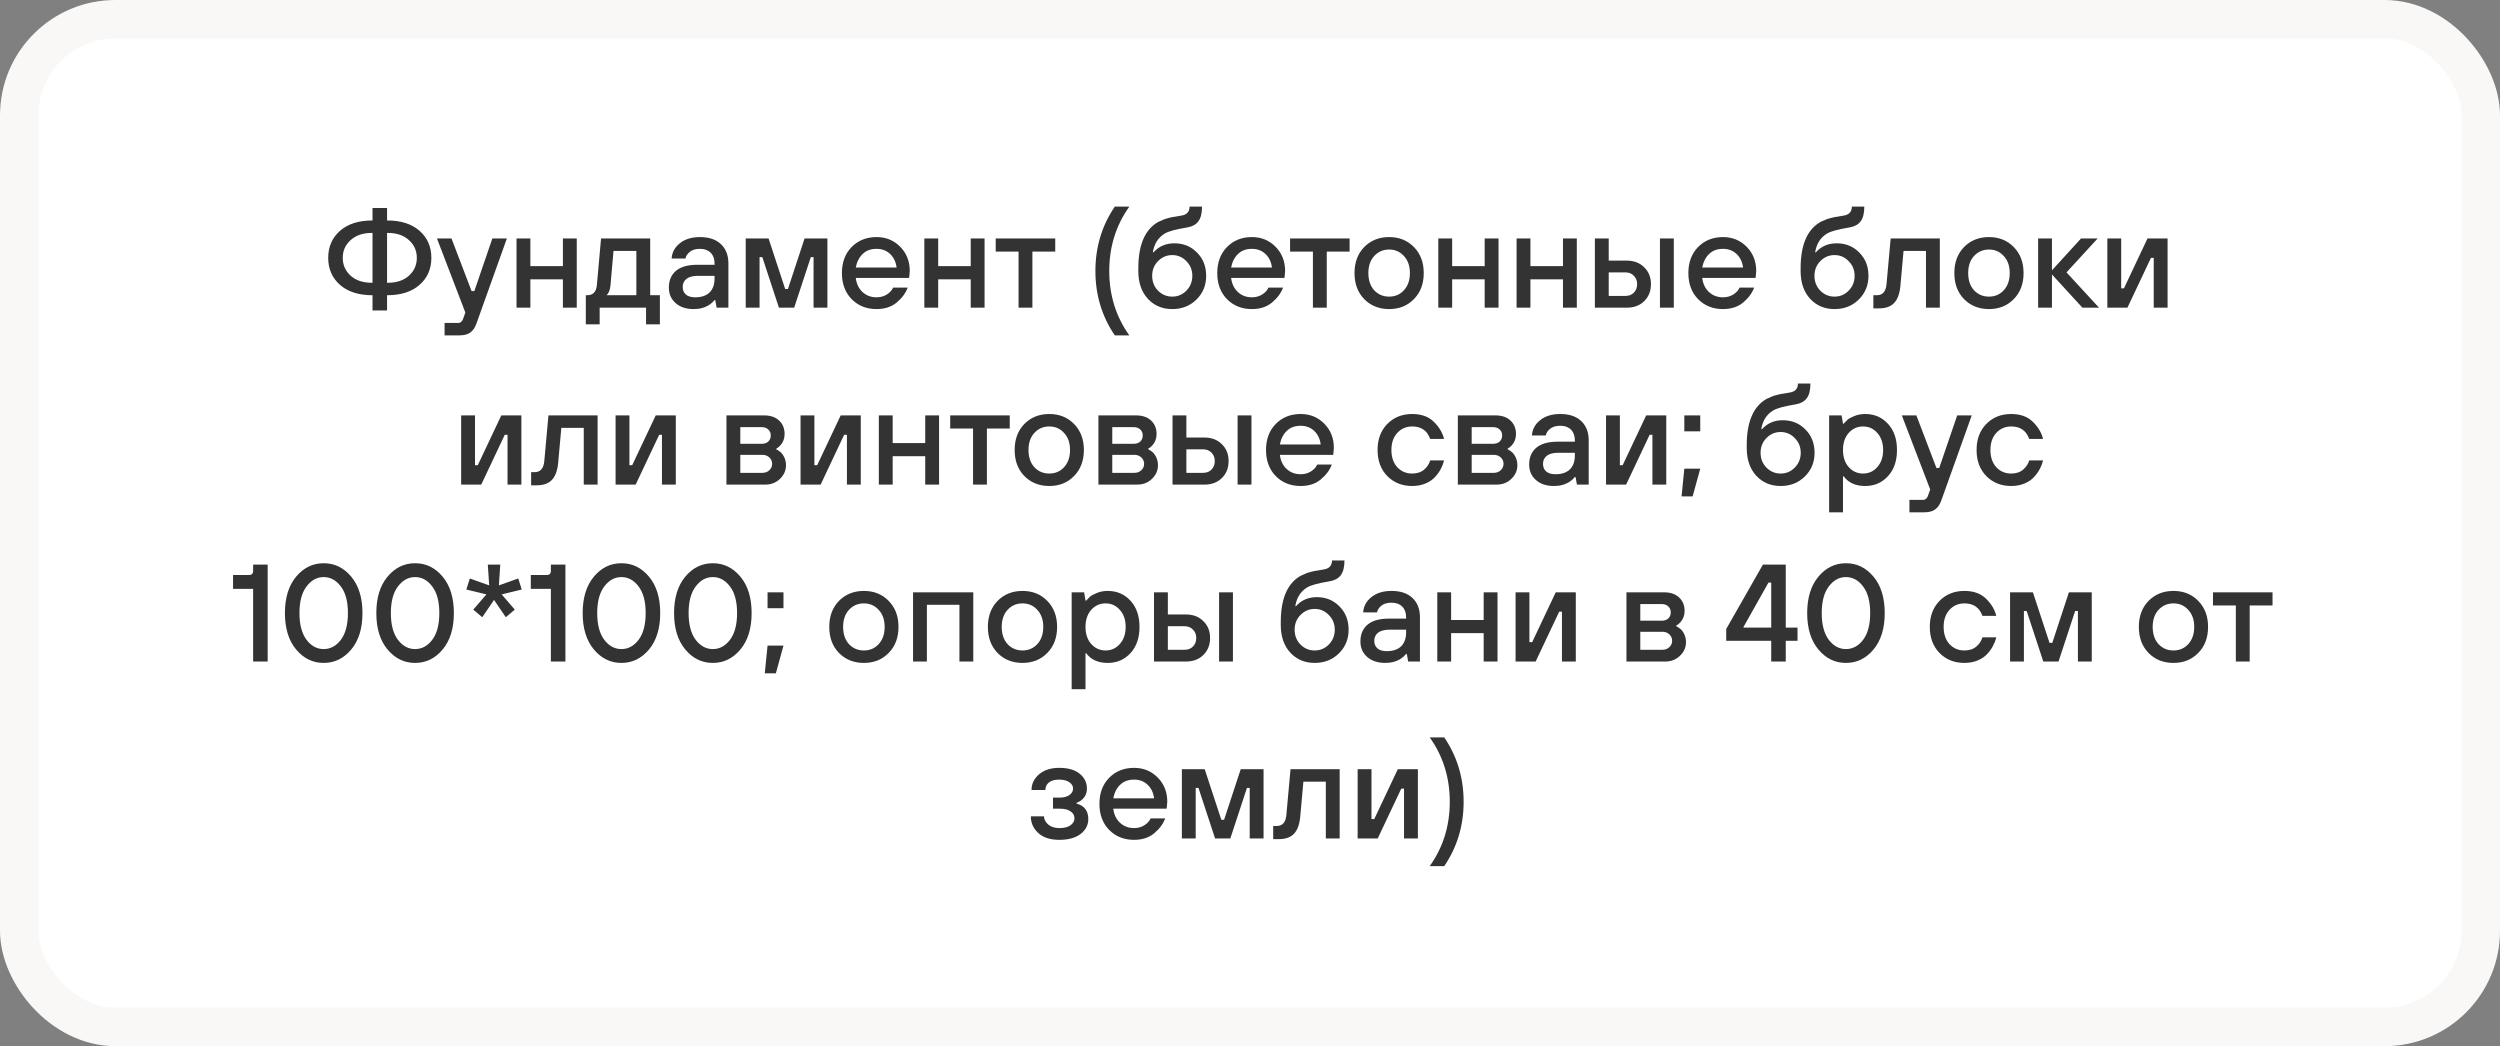 <?xml version="1.0" encoding="UTF-8"?> <svg xmlns="http://www.w3.org/2000/svg" width="325" height="136" viewBox="0 0 325 136" fill="none"><rect x="0" y="0" width="325" height="136" fill="#808080" stroke="none"/> <rect x="2.5" y="2.5" width="320" height="131" rx="12.5" fill="white"></rect> <path d="M50.317 30.28V36.76H50.407C51.559 36.76 52.477 36.454 53.161 35.842C53.845 35.218 54.187 34.444 54.187 33.52C54.187 32.596 53.845 31.828 53.161 31.216C52.477 30.592 51.559 30.28 50.407 30.28H50.317ZM48.427 40.36V38.38C46.627 38.38 45.217 37.93 44.197 37.03C43.177 36.13 42.667 34.96 42.667 33.52C42.667 32.08 43.177 30.91 44.197 30.01C45.217 29.11 46.627 28.66 48.427 28.66V27.04H50.317V28.66C52.117 28.66 53.527 29.11 54.547 30.01C55.567 30.91 56.077 32.08 56.077 33.52C56.077 34.96 55.567 36.13 54.547 37.03C53.527 37.93 52.117 38.38 50.317 38.38V40.36H48.427ZM48.427 36.76V30.28H48.337C47.185 30.28 46.267 30.592 45.583 31.216C44.899 31.828 44.557 32.596 44.557 33.52C44.557 34.444 44.899 35.218 45.583 35.842C46.267 36.454 47.185 36.76 48.337 36.76H48.427ZM57.795 43.6V41.98H59.595C59.751 41.98 59.883 41.92 59.991 41.8C60.099 41.692 60.171 41.572 60.207 41.44L60.495 40.63L56.805 31H58.695L61.305 37.84H61.665L64.005 31H65.895L61.935 42.07C61.743 42.598 61.479 42.982 61.143 43.222C60.819 43.474 60.333 43.6 59.685 43.6H57.795ZM67.148 40V31H68.948V34.6H73.178V31H74.978V40H73.178V36.31H68.948V40H67.148ZM76.156 42.16V38.38H76.336C77.104 38.38 77.524 37.93 77.596 37.03L78.136 31H84.526V38.38H85.786V42.16H83.986V40H77.956V42.16H76.156ZM78.856 38.38H82.726V32.62H79.756L79.36 37.12C79.312 37.552 79.216 37.876 79.072 38.092C79.012 38.2 78.94 38.296 78.856 38.38ZM93.161 40L92.981 39.01H92.891C92.711 39.238 92.495 39.436 92.243 39.604C91.667 39.988 90.983 40.18 90.191 40.18C89.207 40.18 88.421 39.922 87.833 39.406C87.245 38.89 86.951 38.218 86.951 37.39C86.951 36.466 87.257 35.74 87.869 35.212C88.493 34.684 89.417 34.42 90.641 34.42H92.891V34.24C92.891 33.652 92.723 33.19 92.387 32.854C92.051 32.518 91.589 32.35 91.001 32.35C90.425 32.35 89.981 32.482 89.669 32.746C89.357 32.998 89.171 33.286 89.111 33.61H87.311C87.359 32.818 87.713 32.158 88.373 31.63C89.033 31.09 89.909 30.82 91.001 30.82C92.165 30.82 93.071 31.126 93.719 31.738C94.367 32.35 94.691 33.184 94.691 34.24V40H93.161ZM92.891 36.22V35.86H90.731C90.071 35.86 89.573 35.992 89.237 36.256C88.913 36.52 88.751 36.868 88.751 37.3C88.751 37.72 88.889 38.05 89.165 38.29C89.441 38.53 89.843 38.65 90.371 38.65C91.187 38.65 91.811 38.44 92.243 38.02C92.675 37.588 92.891 36.988 92.891 36.22ZM96.943 40V31H99.913L102.073 37.57H102.433L104.593 31H107.563V40H105.763V33.43H105.403L103.243 40H101.263L99.103 33.43H98.743V40H96.943ZM111.249 34.78H116.559C116.463 34.048 116.181 33.46 115.713 33.016C115.245 32.572 114.657 32.35 113.949 32.35C113.205 32.35 112.605 32.572 112.149 33.016C111.693 33.448 111.393 34.036 111.249 34.78ZM116.109 37.39H117.999C117.735 38.11 117.255 38.758 116.559 39.334C115.875 39.898 115.005 40.18 113.949 40.18C112.641 40.18 111.561 39.748 110.709 38.884C109.869 38.02 109.449 36.892 109.449 35.5C109.449 34.108 109.869 32.98 110.709 32.116C111.561 31.252 112.641 30.82 113.949 30.82C115.173 30.82 116.199 31.24 117.027 32.08C117.855 32.92 118.269 33.97 118.269 35.23C118.269 35.338 118.251 35.554 118.215 35.878L118.179 36.13H111.249C111.345 36.898 111.639 37.51 112.131 37.966C112.623 38.422 113.229 38.65 113.949 38.65C114.453 38.65 114.897 38.53 115.281 38.29C115.677 38.038 115.953 37.738 116.109 37.39ZM120.164 40V31H121.964V34.6H126.194V31H127.994V40H126.194V36.31H121.964V40H120.164ZM132.412 40V32.71H129.442V31H137.182V32.71H134.212V40H132.412ZM146.813 43.6H144.923C143.243 41.128 142.403 38.338 142.403 35.23C142.403 32.122 143.243 29.332 144.923 26.86H146.813C145.073 29.296 144.203 32.086 144.203 35.23C144.203 38.374 145.073 41.164 146.813 43.6ZM147.982 35.23V34.87C147.982 31.822 148.852 29.812 150.592 28.84C150.712 28.78 150.838 28.726 150.97 28.678C151.102 28.618 151.21 28.57 151.294 28.534C151.39 28.486 151.516 28.444 151.672 28.408C151.828 28.36 151.936 28.33 151.996 28.318C152.068 28.294 152.194 28.264 152.374 28.228C152.566 28.192 152.686 28.174 152.734 28.174C152.782 28.162 152.92 28.138 153.148 28.102C153.376 28.066 153.514 28.042 153.562 28.03C154.282 27.922 154.642 27.532 154.642 26.86H156.262C156.262 27.724 156.1 28.366 155.776 28.786C155.464 29.194 154.996 29.452 154.372 29.56C154.324 29.572 154.258 29.584 154.174 29.596C152.818 29.824 151.918 30.07 151.474 30.334C151.45 30.346 151.426 30.358 151.402 30.37C150.55 30.898 150.04 31.708 149.872 32.8H149.962C150.658 32.02 151.558 31.63 152.662 31.63C153.85 31.63 154.834 32.032 155.614 32.836C156.406 33.628 156.802 34.636 156.802 35.86C156.802 37.084 156.382 38.11 155.542 38.938C154.702 39.766 153.652 40.18 152.392 40.18C151.108 40.18 150.052 39.736 149.224 38.848C148.396 37.948 147.982 36.742 147.982 35.23ZM150.538 37.786C151.054 38.302 151.672 38.56 152.392 38.56C153.112 38.56 153.724 38.302 154.228 37.786C154.744 37.258 155.002 36.616 155.002 35.86C155.002 35.104 154.744 34.468 154.228 33.952C153.724 33.424 153.112 33.16 152.392 33.16C151.672 33.16 151.054 33.424 150.538 33.952C150.034 34.468 149.782 35.104 149.782 35.86C149.782 36.616 150.034 37.258 150.538 37.786ZM160.045 34.78H165.355C165.259 34.048 164.977 33.46 164.509 33.016C164.041 32.572 163.453 32.35 162.745 32.35C162.001 32.35 161.401 32.572 160.945 33.016C160.489 33.448 160.189 34.036 160.045 34.78ZM164.905 37.39H166.795C166.531 38.11 166.051 38.758 165.355 39.334C164.671 39.898 163.801 40.18 162.745 40.18C161.437 40.18 160.357 39.748 159.505 38.884C158.665 38.02 158.245 36.892 158.245 35.5C158.245 34.108 158.665 32.98 159.505 32.116C160.357 31.252 161.437 30.82 162.745 30.82C163.969 30.82 164.995 31.24 165.823 32.08C166.651 32.92 167.065 33.97 167.065 35.23C167.065 35.338 167.047 35.554 167.011 35.878L166.975 36.13H160.045C160.141 36.898 160.435 37.51 160.927 37.966C161.419 38.422 162.025 38.65 162.745 38.65C163.249 38.65 163.693 38.53 164.077 38.29C164.473 38.038 164.749 37.738 164.905 37.39ZM170.679 40V32.71H167.709V31H175.449V32.71H172.479V40H170.679ZM178.643 37.732C179.159 38.284 179.807 38.56 180.587 38.56C181.367 38.56 182.009 38.284 182.513 37.732C183.029 37.168 183.287 36.424 183.287 35.5C183.287 34.576 183.029 33.838 182.513 33.286C182.009 32.722 181.367 32.44 180.587 32.44C179.807 32.44 179.159 32.722 178.643 33.286C178.139 33.838 177.887 34.576 177.887 35.5C177.887 36.424 178.139 37.168 178.643 37.732ZM183.809 38.884C182.969 39.748 181.895 40.18 180.587 40.18C179.279 40.18 178.199 39.748 177.347 38.884C176.507 38.02 176.087 36.892 176.087 35.5C176.087 34.108 176.507 32.98 177.347 32.116C178.199 31.252 179.279 30.82 180.587 30.82C181.895 30.82 182.969 31.252 183.809 32.116C184.661 32.98 185.087 34.108 185.087 35.5C185.087 36.892 184.661 38.02 183.809 38.884ZM186.979 40V31H188.779V34.6H193.009V31H194.809V40H193.009V36.31H188.779V40H186.979ZM197.156 40V31H198.956V34.6H203.186V31H204.986V40H203.186V36.31H198.956V40H197.156ZM215.794 40V31H217.594V40H215.794ZM207.334 40V31H209.134V33.88H211.474C212.41 33.88 213.166 34.168 213.742 34.744C214.33 35.308 214.624 36.04 214.624 36.94C214.624 37.84 214.33 38.578 213.742 39.154C213.166 39.718 212.41 40 211.474 40H207.334ZM209.134 38.47H211.294C211.75 38.47 212.116 38.332 212.392 38.056C212.68 37.768 212.824 37.396 212.824 36.94C212.824 36.484 212.68 36.118 212.392 35.842C212.116 35.554 211.75 35.41 211.294 35.41H209.134V38.47ZM221.288 34.78H226.598C226.502 34.048 226.22 33.46 225.752 33.016C225.284 32.572 224.696 32.35 223.988 32.35C223.244 32.35 222.644 32.572 222.188 33.016C221.732 33.448 221.432 34.036 221.288 34.78ZM226.148 37.39H228.038C227.774 38.11 227.294 38.758 226.598 39.334C225.914 39.898 225.044 40.18 223.988 40.18C222.68 40.18 221.6 39.748 220.748 38.884C219.908 38.02 219.488 36.892 219.488 35.5C219.488 34.108 219.908 32.98 220.748 32.116C221.6 31.252 222.68 30.82 223.988 30.82C225.212 30.82 226.238 31.24 227.066 32.08C227.894 32.92 228.308 33.97 228.308 35.23C228.308 35.338 228.29 35.554 228.254 35.878L228.218 36.13H221.288C221.384 36.898 221.678 37.51 222.17 37.966C222.662 38.422 223.268 38.65 223.988 38.65C224.492 38.65 224.936 38.53 225.32 38.29C225.716 38.038 225.992 37.738 226.148 37.39ZM234.08 35.23V34.87C234.08 31.822 234.95 29.812 236.69 28.84C236.81 28.78 236.936 28.726 237.068 28.678C237.2 28.618 237.308 28.57 237.392 28.534C237.488 28.486 237.614 28.444 237.77 28.408C237.926 28.36 238.034 28.33 238.094 28.318C238.166 28.294 238.292 28.264 238.472 28.228C238.664 28.192 238.784 28.174 238.832 28.174C238.88 28.162 239.018 28.138 239.246 28.102C239.474 28.066 239.612 28.042 239.66 28.03C240.38 27.922 240.74 27.532 240.74 26.86H242.36C242.36 27.724 242.198 28.366 241.874 28.786C241.562 29.194 241.094 29.452 240.47 29.56C240.422 29.572 240.356 29.584 240.272 29.596C238.916 29.824 238.016 30.07 237.572 30.334C237.548 30.346 237.524 30.358 237.5 30.37C236.648 30.898 236.138 31.708 235.97 32.8H236.06C236.756 32.02 237.656 31.63 238.76 31.63C239.948 31.63 240.932 32.032 241.712 32.836C242.504 33.628 242.9 34.636 242.9 35.86C242.9 37.084 242.48 38.11 241.64 38.938C240.8 39.766 239.75 40.18 238.49 40.18C237.206 40.18 236.15 39.736 235.322 38.848C234.494 37.948 234.08 36.742 234.08 35.23ZM236.636 37.786C237.152 38.302 237.77 38.56 238.49 38.56C239.21 38.56 239.822 38.302 240.326 37.786C240.842 37.258 241.1 36.616 241.1 35.86C241.1 35.104 240.842 34.468 240.326 33.952C239.822 33.424 239.21 33.16 238.49 33.16C237.77 33.16 237.152 33.424 236.636 33.952C236.132 34.468 235.88 35.104 235.88 35.86C235.88 36.616 236.132 37.258 236.636 37.786ZM243.537 40.09V38.38H243.987C244.743 38.38 245.163 37.9 245.247 36.94L245.787 31H252.177V40H250.377V32.62H247.461L247.047 37.21C246.951 38.206 246.675 38.938 246.219 39.406C245.775 39.862 245.121 40.09 244.257 40.09H243.537ZM256.62 37.732C257.136 38.284 257.784 38.56 258.564 38.56C259.344 38.56 259.986 38.284 260.49 37.732C261.006 37.168 261.264 36.424 261.264 35.5C261.264 34.576 261.006 33.838 260.49 33.286C259.986 32.722 259.344 32.44 258.564 32.44C257.784 32.44 257.136 32.722 256.62 33.286C256.116 33.838 255.864 34.576 255.864 35.5C255.864 36.424 256.116 37.168 256.62 37.732ZM261.786 38.884C260.946 39.748 259.872 40.18 258.564 40.18C257.256 40.18 256.176 39.748 255.324 38.884C254.484 38.02 254.064 36.892 254.064 35.5C254.064 34.108 254.484 32.98 255.324 32.116C256.176 31.252 257.256 30.82 258.564 30.82C259.872 30.82 260.946 31.252 261.786 32.116C262.638 32.98 263.064 34.108 263.064 35.5C263.064 36.892 262.638 38.02 261.786 38.884ZM264.955 40V31H266.755V35.14L270.535 31H272.695L268.645 35.41L272.875 40H270.715L266.755 35.68V40H264.955ZM273.955 40V31H275.755V37.48H276.115L279.175 31H281.785V40H279.985V33.52H279.625L276.565 40H273.955ZM59.95 63V54H61.75V60.48H62.11L65.17 54H67.78V63H65.98V56.52H65.62L62.56 63H59.95ZM69.048 63.09V61.38H69.498C70.254 61.38 70.674 60.9 70.758 59.94L71.298 54H77.688V63H75.888V55.62H72.972L72.558 60.21C72.462 61.206 72.186 61.938 71.73 62.406C71.286 62.862 70.632 63.09 69.768 63.09H69.048ZM80.025 63V54H81.825V60.48H82.184L85.245 54H87.855V63H86.055V56.52H85.695L82.635 63H80.025ZM94.439 63V54H99.299C100.151 54 100.811 54.222 101.279 54.666C101.759 55.11 101.999 55.698 101.999 56.43C101.999 56.994 101.819 57.48 101.459 57.888C101.303 58.068 101.123 58.212 100.919 58.32V58.41C101.123 58.506 101.333 58.65 101.549 58.842C101.969 59.31 102.179 59.856 102.179 60.48C102.179 61.164 101.915 61.758 101.387 62.262C100.871 62.754 100.235 63 99.479 63H94.439ZM96.239 57.69H99.029C99.389 57.69 99.671 57.594 99.875 57.402C100.091 57.198 100.199 56.934 100.199 56.61C100.199 56.286 100.091 56.028 99.875 55.836C99.671 55.632 99.389 55.53 99.029 55.53H96.239V57.69ZM96.239 61.47H99.119C99.479 61.47 99.779 61.356 100.019 61.128C100.259 60.9 100.379 60.624 100.379 60.3C100.379 59.976 100.259 59.7 100.019 59.472C99.779 59.244 99.479 59.13 99.119 59.13H96.239V61.47ZM104.071 63V54H105.871V60.48H106.231L109.291 54H111.901V63H110.101V56.52H109.741L106.681 63H104.071ZM114.249 63V54H116.049V57.6H120.279V54H122.079V63H120.279V59.31H116.049V63H114.249ZM126.497 63V55.71H123.527V54H131.267V55.71H128.297V63H126.497ZM134.461 60.732C134.977 61.284 135.625 61.56 136.405 61.56C137.185 61.56 137.827 61.284 138.331 60.732C138.847 60.168 139.105 59.424 139.105 58.5C139.105 57.576 138.847 56.838 138.331 56.286C137.827 55.722 137.185 55.44 136.405 55.44C135.625 55.44 134.977 55.722 134.461 56.286C133.957 56.838 133.705 57.576 133.705 58.5C133.705 59.424 133.957 60.168 134.461 60.732ZM139.627 61.884C138.787 62.748 137.713 63.18 136.405 63.18C135.097 63.18 134.017 62.748 133.165 61.884C132.325 61.02 131.905 59.892 131.905 58.5C131.905 57.108 132.325 55.98 133.165 55.116C134.017 54.252 135.097 53.82 136.405 53.82C137.713 53.82 138.787 54.252 139.627 55.116C140.479 55.98 140.905 57.108 140.905 58.5C140.905 59.892 140.479 61.02 139.627 61.884ZM142.796 63V54H147.656C148.508 54 149.168 54.222 149.636 54.666C150.116 55.11 150.356 55.698 150.356 56.43C150.356 56.994 150.176 57.48 149.816 57.888C149.66 58.068 149.48 58.212 149.276 58.32V58.41C149.48 58.506 149.69 58.65 149.906 58.842C150.326 59.31 150.536 59.856 150.536 60.48C150.536 61.164 150.272 61.758 149.744 62.262C149.228 62.754 148.592 63 147.836 63H142.796ZM144.596 57.69H147.386C147.746 57.69 148.028 57.594 148.232 57.402C148.448 57.198 148.556 56.934 148.556 56.61C148.556 56.286 148.448 56.028 148.232 55.836C148.028 55.632 147.746 55.53 147.386 55.53H144.596V57.69ZM144.596 61.47H147.476C147.836 61.47 148.136 61.356 148.376 61.128C148.616 60.9 148.736 60.624 148.736 60.3C148.736 59.976 148.616 59.7 148.376 59.472C148.136 59.244 147.836 59.13 147.476 59.13H144.596V61.47ZM160.889 63V54H162.689V63H160.889ZM152.429 63V54H154.229V56.88H156.569C157.505 56.88 158.261 57.168 158.837 57.744C159.425 58.308 159.719 59.04 159.719 59.94C159.719 60.84 159.425 61.578 158.837 62.154C158.261 62.718 157.505 63 156.569 63H152.429ZM154.229 61.47H156.389C156.845 61.47 157.211 61.332 157.487 61.056C157.775 60.768 157.919 60.396 157.919 59.94C157.919 59.484 157.775 59.118 157.487 58.842C157.211 58.554 156.845 58.41 156.389 58.41H154.229V61.47ZM166.382 57.78H171.692C171.596 57.048 171.314 56.46 170.846 56.016C170.378 55.572 169.79 55.35 169.082 55.35C168.338 55.35 167.738 55.572 167.282 56.016C166.826 56.448 166.526 57.036 166.382 57.78ZM171.242 60.39H173.132C172.868 61.11 172.388 61.758 171.692 62.334C171.008 62.898 170.138 63.18 169.082 63.18C167.774 63.18 166.694 62.748 165.842 61.884C165.002 61.02 164.582 59.892 164.582 58.5C164.582 57.108 165.002 55.98 165.842 55.116C166.694 54.252 167.774 53.82 169.082 53.82C170.306 53.82 171.332 54.24 172.16 55.08C172.988 55.92 173.402 56.97 173.402 58.23C173.402 58.338 173.384 58.554 173.348 58.878L173.312 59.13H166.382C166.478 59.898 166.772 60.51 167.264 60.966C167.756 61.422 168.362 61.65 169.082 61.65C169.586 61.65 170.03 61.53 170.414 61.29C170.81 61.038 171.086 60.738 171.242 60.39ZM185.924 59.85H187.724C187.64 60.222 187.502 60.588 187.31 60.948C187.13 61.308 186.878 61.662 186.554 62.01C186.242 62.358 185.828 62.64 185.312 62.856C184.796 63.072 184.22 63.18 183.584 63.18C182.276 63.18 181.196 62.748 180.344 61.884C179.504 61.02 179.084 59.892 179.084 58.5C179.084 57.108 179.504 55.98 180.344 55.116C181.196 54.252 182.276 53.82 183.584 53.82C184.784 53.82 185.726 54.162 186.41 54.846C187.094 55.518 187.532 56.256 187.724 57.06H185.924C185.54 55.98 184.76 55.44 183.584 55.44C182.804 55.44 182.156 55.722 181.64 56.286C181.136 56.838 180.884 57.576 180.884 58.5C180.884 59.424 181.136 60.168 181.64 60.732C182.156 61.284 182.804 61.56 183.584 61.56C184.232 61.56 184.754 61.386 185.15 61.038C185.546 60.69 185.804 60.294 185.924 59.85ZM189.519 63V54H194.379C195.231 54 195.891 54.222 196.359 54.666C196.839 55.11 197.079 55.698 197.079 56.43C197.079 56.994 196.899 57.48 196.539 57.888C196.383 58.068 196.203 58.212 195.999 58.32V58.41C196.203 58.506 196.413 58.65 196.629 58.842C197.049 59.31 197.259 59.856 197.259 60.48C197.259 61.164 196.995 61.758 196.467 62.262C195.951 62.754 195.315 63 194.559 63H189.519ZM191.319 57.69H194.109C194.469 57.69 194.751 57.594 194.955 57.402C195.171 57.198 195.279 56.934 195.279 56.61C195.279 56.286 195.171 56.028 194.955 55.836C194.751 55.632 194.469 55.53 194.109 55.53H191.319V57.69ZM191.319 61.47H194.199C194.559 61.47 194.859 61.356 195.099 61.128C195.339 60.9 195.459 60.624 195.459 60.3C195.459 59.976 195.339 59.7 195.099 59.472C194.859 59.244 194.559 59.13 194.199 59.13H191.319V61.47ZM205.001 63L204.821 62.01H204.731C204.551 62.238 204.335 62.436 204.083 62.604C203.507 62.988 202.823 63.18 202.031 63.18C201.047 63.18 200.261 62.922 199.673 62.406C199.085 61.89 198.791 61.218 198.791 60.39C198.791 59.466 199.097 58.74 199.709 58.212C200.333 57.684 201.257 57.42 202.481 57.42H204.731V57.24C204.731 56.652 204.563 56.19 204.227 55.854C203.891 55.518 203.429 55.35 202.841 55.35C202.265 55.35 201.821 55.482 201.509 55.746C201.197 55.998 201.011 56.286 200.951 56.61H199.151C199.199 55.818 199.553 55.158 200.213 54.63C200.873 54.09 201.749 53.82 202.841 53.82C204.005 53.82 204.911 54.126 205.559 54.738C206.207 55.35 206.531 56.184 206.531 57.24V63H205.001ZM204.731 59.22V58.86H202.571C201.911 58.86 201.413 58.992 201.077 59.256C200.753 59.52 200.591 59.868 200.591 60.3C200.591 60.72 200.729 61.05 201.005 61.29C201.281 61.53 201.683 61.65 202.211 61.65C203.027 61.65 203.651 61.44 204.083 61.02C204.515 60.588 204.731 59.988 204.731 59.22ZM208.784 63V54H210.584V60.48H210.944L214.004 54H216.614V63H214.814V56.52H214.454L211.394 63H208.784ZM218.962 56.07V54H221.032V56.07H218.962ZM218.602 64.53L218.962 60.93H221.032L220.042 64.53H218.602ZM227.075 58.23V57.87C227.075 54.822 227.945 52.812 229.685 51.84C229.805 51.78 229.931 51.726 230.063 51.678C230.195 51.618 230.303 51.57 230.387 51.534C230.483 51.486 230.609 51.444 230.765 51.408C230.921 51.36 231.029 51.33 231.089 51.318C231.161 51.294 231.287 51.264 231.467 51.228C231.659 51.192 231.779 51.174 231.827 51.174C231.875 51.162 232.013 51.138 232.241 51.102C232.469 51.066 232.607 51.042 232.655 51.03C233.375 50.922 233.735 50.532 233.735 49.86H235.355C235.355 50.724 235.193 51.366 234.869 51.786C234.557 52.194 234.089 52.452 233.465 52.56C233.417 52.572 233.351 52.584 233.267 52.596C231.911 52.824 231.011 53.07 230.567 53.334C230.543 53.346 230.519 53.358 230.495 53.37C229.643 53.898 229.133 54.708 228.965 55.8H229.055C229.751 55.02 230.651 54.63 231.755 54.63C232.943 54.63 233.927 55.032 234.707 55.836C235.499 56.628 235.895 57.636 235.895 58.86C235.895 60.084 235.475 61.11 234.635 61.938C233.795 62.766 232.745 63.18 231.485 63.18C230.201 63.18 229.145 62.736 228.317 61.848C227.489 60.948 227.075 59.742 227.075 58.23ZM229.631 60.786C230.147 61.302 230.765 61.56 231.485 61.56C232.205 61.56 232.817 61.302 233.321 60.786C233.837 60.258 234.095 59.616 234.095 58.86C234.095 58.104 233.837 57.468 233.321 56.952C232.817 56.424 232.205 56.16 231.485 56.16C230.765 56.16 230.147 56.424 229.631 56.952C229.127 57.468 228.875 58.104 228.875 58.86C228.875 59.616 229.127 60.258 229.631 60.786ZM237.788 66.6V54H239.408L239.588 55.08H239.678C239.87 54.864 240.032 54.696 240.164 54.576C240.296 54.444 240.578 54.288 241.01 54.108C241.454 53.916 241.94 53.82 242.468 53.82C243.668 53.82 244.658 54.246 245.438 55.098C246.218 55.95 246.608 57.084 246.608 58.5C246.608 59.916 246.218 61.05 245.438 61.902C244.658 62.754 243.668 63.18 242.468 63.18C241.232 63.18 240.302 62.76 239.678 61.92H239.588V66.6H237.788ZM240.326 60.714C240.83 61.278 241.454 61.56 242.198 61.56C242.942 61.56 243.56 61.278 244.052 60.714C244.556 60.15 244.808 59.412 244.808 58.5C244.808 57.588 244.556 56.85 244.052 56.286C243.56 55.722 242.942 55.44 242.198 55.44C241.454 55.44 240.83 55.722 240.326 56.286C239.834 56.85 239.588 57.588 239.588 58.5C239.588 59.412 239.834 60.15 240.326 60.714ZM248.227 66.6V64.98H250.027C250.183 64.98 250.315 64.92 250.423 64.8C250.531 64.692 250.603 64.572 250.639 64.44L250.927 63.63L247.237 54H249.127L251.737 60.84H252.097L254.437 54H256.327L252.367 65.07C252.175 65.598 251.911 65.982 251.575 66.222C251.251 66.474 250.765 66.6 250.117 66.6H248.227ZM263.795 59.85H265.595C265.511 60.222 265.373 60.588 265.181 60.948C265.001 61.308 264.749 61.662 264.425 62.01C264.113 62.358 263.699 62.64 263.183 62.856C262.667 63.072 262.091 63.18 261.455 63.18C260.147 63.18 259.067 62.748 258.215 61.884C257.375 61.02 256.955 59.892 256.955 58.5C256.955 57.108 257.375 55.98 258.215 55.116C259.067 54.252 260.147 53.82 261.455 53.82C262.655 53.82 263.597 54.162 264.281 54.846C264.965 55.518 265.403 56.256 265.595 57.06H263.795C263.411 55.98 262.631 55.44 261.455 55.44C260.675 55.44 260.027 55.722 259.511 56.286C259.007 56.838 258.755 57.576 258.755 58.5C258.755 59.424 259.007 60.168 259.511 60.732C260.027 61.284 260.675 61.56 261.455 61.56C262.103 61.56 262.625 61.386 263.021 61.038C263.417 60.69 263.675 60.294 263.795 59.85ZM32.907 86V76.55H30.297V74.75H32.367C32.727 74.75 32.907 74.57 32.907 74.21V73.4H34.797V86H32.907ZM44.312 83.174C44.924 82.358 45.23 81.2 45.23 79.7C45.23 78.2 44.924 77.048 44.312 76.244C43.7 75.428 42.956 75.02 42.08 75.02C41.204 75.02 40.46 75.428 39.848 76.244C39.236 77.048 38.93 78.2 38.93 79.7C38.93 81.2 39.236 82.358 39.848 83.174C40.46 83.978 41.204 84.38 42.08 84.38C42.956 84.38 43.7 83.978 44.312 83.174ZM38.498 74.966C39.47 73.802 40.664 73.22 42.08 73.22C43.496 73.22 44.69 73.802 45.662 74.966C46.634 76.13 47.12 77.708 47.12 79.7C47.12 81.692 46.634 83.27 45.662 84.434C44.69 85.598 43.496 86.18 42.08 86.18C40.664 86.18 39.47 85.598 38.498 84.434C37.526 83.27 37.04 81.692 37.04 79.7C37.04 77.708 37.526 76.13 38.498 74.966ZM56.194 83.174C56.806 82.358 57.112 81.2 57.112 79.7C57.112 78.2 56.806 77.048 56.194 76.244C55.583 75.428 54.839 75.02 53.962 75.02C53.087 75.02 52.343 75.428 51.73 76.244C51.118 77.048 50.812 78.2 50.812 79.7C50.812 81.2 51.118 82.358 51.73 83.174C52.343 83.978 53.087 84.38 53.962 84.38C54.839 84.38 55.583 83.978 56.194 83.174ZM50.38 74.966C51.352 73.802 52.547 73.22 53.962 73.22C55.379 73.22 56.572 73.802 57.544 74.966C58.517 76.13 59.002 77.708 59.002 79.7C59.002 81.692 58.517 83.27 57.544 84.434C56.572 85.598 55.379 86.18 53.962 86.18C52.547 86.18 51.352 85.598 50.38 84.434C49.408 83.27 48.922 81.692 48.922 79.7C48.922 77.708 49.408 76.13 50.38 74.966ZM61.525 79.25L63.235 77.27L60.625 76.64L61.075 75.2L63.595 76.1L63.415 73.4H65.035L64.855 76.1L67.375 75.2L67.825 76.64L65.215 77.27L66.925 79.25L65.755 80.24L64.225 77.99L62.695 80.24L61.525 79.25ZM71.614 86V76.55H69.004V74.75H71.074C71.434 74.75 71.614 74.57 71.614 74.21V73.4H73.504V86H71.614ZM83.019 83.174C83.631 82.358 83.937 81.2 83.937 79.7C83.937 78.2 83.631 77.048 83.019 76.244C82.407 75.428 81.663 75.02 80.787 75.02C79.911 75.02 79.167 75.428 78.555 76.244C77.943 77.048 77.637 78.2 77.637 79.7C77.637 81.2 77.943 82.358 78.555 83.174C79.167 83.978 79.911 84.38 80.787 84.38C81.663 84.38 82.407 83.978 83.019 83.174ZM77.205 74.966C78.177 73.802 79.371 73.22 80.787 73.22C82.203 73.22 83.397 73.802 84.369 74.966C85.341 76.13 85.827 77.708 85.827 79.7C85.827 81.692 85.341 83.27 84.369 84.434C83.397 85.598 82.203 86.18 80.787 86.18C79.371 86.18 78.177 85.598 77.205 84.434C76.233 83.27 75.747 81.692 75.747 79.7C75.747 77.708 76.233 76.13 77.205 74.966ZM94.901 83.174C95.513 82.358 95.82 81.2 95.82 79.7C95.82 78.2 95.513 77.048 94.901 76.244C94.29 75.428 93.546 75.02 92.669 75.02C91.793 75.02 91.049 75.428 90.438 76.244C89.826 77.048 89.519 78.2 89.519 79.7C89.519 81.2 89.826 82.358 90.438 83.174C91.049 83.978 91.793 84.38 92.669 84.38C93.546 84.38 94.29 83.978 94.901 83.174ZM89.088 74.966C90.059 73.802 91.254 73.22 92.669 73.22C94.085 73.22 95.279 73.802 96.251 74.966C97.224 76.13 97.71 77.708 97.71 79.7C97.71 81.692 97.224 83.27 96.251 84.434C95.279 85.598 94.085 86.18 92.669 86.18C91.254 86.18 90.059 85.598 89.088 84.434C88.115 83.27 87.629 81.692 87.629 79.7C87.629 77.708 88.115 76.13 89.088 74.966ZM99.782 79.07V77H101.852V79.07H99.782ZM99.422 87.53L99.782 83.93H101.852L100.862 87.53H99.422ZM110.361 83.732C110.877 84.284 111.525 84.56 112.305 84.56C113.085 84.56 113.727 84.284 114.231 83.732C114.747 83.168 115.005 82.424 115.005 81.5C115.005 80.576 114.747 79.838 114.231 79.286C113.727 78.722 113.085 78.44 112.305 78.44C111.525 78.44 110.877 78.722 110.361 79.286C109.857 79.838 109.605 80.576 109.605 81.5C109.605 82.424 109.857 83.168 110.361 83.732ZM115.527 84.884C114.687 85.748 113.613 86.18 112.305 86.18C110.997 86.18 109.917 85.748 109.065 84.884C108.225 84.02 107.805 82.892 107.805 81.5C107.805 80.108 108.225 78.98 109.065 78.116C109.917 77.252 110.997 76.82 112.305 76.82C113.613 76.82 114.687 77.252 115.527 78.116C116.379 78.98 116.805 80.108 116.805 81.5C116.805 82.892 116.379 84.02 115.527 84.884ZM118.696 86V77H126.526V86H124.726V78.62H120.496V86H118.696ZM130.98 83.732C131.496 84.284 132.144 84.56 132.924 84.56C133.704 84.56 134.346 84.284 134.85 83.732C135.366 83.168 135.624 82.424 135.624 81.5C135.624 80.576 135.366 79.838 134.85 79.286C134.346 78.722 133.704 78.44 132.924 78.44C132.144 78.44 131.496 78.722 130.98 79.286C130.476 79.838 130.224 80.576 130.224 81.5C130.224 82.424 130.476 83.168 130.98 83.732ZM136.146 84.884C135.306 85.748 134.232 86.18 132.924 86.18C131.616 86.18 130.536 85.748 129.684 84.884C128.844 84.02 128.424 82.892 128.424 81.5C128.424 80.108 128.844 78.98 129.684 78.116C130.536 77.252 131.616 76.82 132.924 76.82C134.232 76.82 135.306 77.252 136.146 78.116C136.998 78.98 137.424 80.108 137.424 81.5C137.424 82.892 136.998 84.02 136.146 84.884ZM139.316 89.6V77H140.936L141.116 78.08H141.206C141.398 77.864 141.56 77.696 141.692 77.576C141.824 77.444 142.106 77.288 142.538 77.108C142.982 76.916 143.468 76.82 143.996 76.82C145.196 76.82 146.186 77.246 146.966 78.098C147.746 78.95 148.136 80.084 148.136 81.5C148.136 82.916 147.746 84.05 146.966 84.902C146.186 85.754 145.196 86.18 143.996 86.18C142.76 86.18 141.83 85.76 141.206 84.92H141.116V89.6H139.316ZM141.854 83.714C142.358 84.278 142.982 84.56 143.726 84.56C144.47 84.56 145.088 84.278 145.58 83.714C146.084 83.15 146.336 82.412 146.336 81.5C146.336 80.588 146.084 79.85 145.58 79.286C145.088 78.722 144.47 78.44 143.726 78.44C142.982 78.44 142.358 78.722 141.854 79.286C141.362 79.85 141.116 80.588 141.116 81.5C141.116 82.412 141.362 83.15 141.854 83.714ZM158.481 86V77H160.281V86H158.481ZM150.021 86V77H151.821V79.88H154.161C155.097 79.88 155.853 80.168 156.429 80.744C157.017 81.308 157.311 82.04 157.311 82.94C157.311 83.84 157.017 84.578 156.429 85.154C155.853 85.718 155.097 86 154.161 86H150.021ZM151.821 84.47H153.981C154.437 84.47 154.803 84.332 155.079 84.056C155.367 83.768 155.511 83.396 155.511 82.94C155.511 82.484 155.367 82.118 155.079 81.842C154.803 81.554 154.437 81.41 153.981 81.41H151.821V84.47ZM166.5 81.23V80.87C166.5 77.822 167.37 75.812 169.11 74.84C169.23 74.78 169.356 74.726 169.488 74.678C169.62 74.618 169.728 74.57 169.812 74.534C169.908 74.486 170.034 74.444 170.19 74.408C170.346 74.36 170.454 74.33 170.514 74.318C170.586 74.294 170.712 74.264 170.892 74.228C171.084 74.192 171.204 74.174 171.252 74.174C171.3 74.162 171.438 74.138 171.666 74.102C171.894 74.066 172.032 74.042 172.08 74.03C172.8 73.922 173.16 73.532 173.16 72.86H174.78C174.78 73.724 174.618 74.366 174.294 74.786C173.982 75.194 173.514 75.452 172.89 75.56C172.842 75.572 172.776 75.584 172.692 75.596C171.336 75.824 170.436 76.07 169.992 76.334C169.968 76.346 169.944 76.358 169.92 76.37C169.068 76.898 168.558 77.708 168.39 78.8H168.48C169.176 78.02 170.076 77.63 171.18 77.63C172.368 77.63 173.352 78.032 174.132 78.836C174.924 79.628 175.32 80.636 175.32 81.86C175.32 83.084 174.9 84.11 174.06 84.938C173.22 85.766 172.17 86.18 170.91 86.18C169.626 86.18 168.57 85.736 167.742 84.848C166.914 83.948 166.5 82.742 166.5 81.23ZM169.056 83.786C169.572 84.302 170.19 84.56 170.91 84.56C171.63 84.56 172.242 84.302 172.746 83.786C173.262 83.258 173.52 82.616 173.52 81.86C173.52 81.104 173.262 80.468 172.746 79.952C172.242 79.424 171.63 79.16 170.91 79.16C170.19 79.16 169.572 79.424 169.056 79.952C168.552 80.468 168.3 81.104 168.3 81.86C168.3 82.616 168.552 83.258 169.056 83.786ZM183.064 86L182.884 85.01H182.794C182.614 85.238 182.398 85.436 182.146 85.604C181.57 85.988 180.886 86.18 180.094 86.18C179.11 86.18 178.324 85.922 177.736 85.406C177.148 84.89 176.854 84.218 176.854 83.39C176.854 82.466 177.16 81.74 177.772 81.212C178.396 80.684 179.32 80.42 180.544 80.42H182.794V80.24C182.794 79.652 182.626 79.19 182.29 78.854C181.954 78.518 181.492 78.35 180.904 78.35C180.328 78.35 179.884 78.482 179.572 78.746C179.26 78.998 179.074 79.286 179.014 79.61H177.214C177.262 78.818 177.616 78.158 178.276 77.63C178.936 77.09 179.812 76.82 180.904 76.82C182.068 76.82 182.974 77.126 183.622 77.738C184.27 78.35 184.594 79.184 184.594 80.24V86H183.064ZM182.794 82.22V81.86H180.634C179.974 81.86 179.476 81.992 179.14 82.256C178.816 82.52 178.654 82.868 178.654 83.3C178.654 83.72 178.792 84.05 179.068 84.29C179.344 84.53 179.746 84.65 180.274 84.65C181.09 84.65 181.714 84.44 182.146 84.02C182.578 83.588 182.794 82.988 182.794 82.22ZM186.847 86V77H188.647V80.6H192.877V77H194.677V86H192.877V82.31H188.647V86H186.847ZM197.024 86V77H198.824V83.48H199.184L202.244 77H204.854V86H203.054V79.52H202.694L199.634 86H197.024ZM211.439 86V77H216.299C217.151 77 217.811 77.222 218.279 77.666C218.759 78.11 218.999 78.698 218.999 79.43C218.999 79.994 218.819 80.48 218.459 80.888C218.303 81.068 218.123 81.212 217.919 81.32V81.41C218.123 81.506 218.333 81.65 218.549 81.842C218.969 82.31 219.179 82.856 219.179 83.48C219.179 84.164 218.915 84.758 218.387 85.262C217.871 85.754 217.235 86 216.479 86H211.439ZM213.239 80.69H216.029C216.389 80.69 216.671 80.594 216.875 80.402C217.091 80.198 217.199 79.934 217.199 79.61C217.199 79.286 217.091 79.028 216.875 78.836C216.671 78.632 216.389 78.53 216.029 78.53H213.239V80.69ZM213.239 84.47H216.119C216.479 84.47 216.779 84.356 217.019 84.128C217.259 83.9 217.379 83.624 217.379 83.3C217.379 82.976 217.259 82.7 217.019 82.472C216.779 82.244 216.479 82.13 216.119 82.13H213.239V84.47ZM224.408 83.3V81.77L229.178 73.4H232.148V81.59H233.678V83.3H232.148V86H230.258V83.3H224.408ZM226.658 81.59H230.258V75.74H229.898L226.658 81.5V81.59ZM242.206 83.174C242.818 82.358 243.124 81.2 243.124 79.7C243.124 78.2 242.818 77.048 242.206 76.244C241.594 75.428 240.85 75.02 239.974 75.02C239.098 75.02 238.354 75.428 237.742 76.244C237.13 77.048 236.824 78.2 236.824 79.7C236.824 81.2 237.13 82.358 237.742 83.174C238.354 83.978 239.098 84.38 239.974 84.38C240.85 84.38 241.594 83.978 242.206 83.174ZM236.392 74.966C237.364 73.802 238.558 73.22 239.974 73.22C241.39 73.22 242.584 73.802 243.556 74.966C244.528 76.13 245.014 77.708 245.014 79.7C245.014 81.692 244.528 83.27 243.556 84.434C242.584 85.598 241.39 86.18 239.974 86.18C238.558 86.18 237.364 85.598 236.392 84.434C235.42 83.27 234.934 81.692 234.934 79.7C234.934 77.708 235.42 76.13 236.392 74.966ZM257.713 82.85H259.513C259.429 83.222 259.291 83.588 259.099 83.948C258.919 84.308 258.667 84.662 258.343 85.01C258.031 85.358 257.617 85.64 257.101 85.856C256.585 86.072 256.009 86.18 255.373 86.18C254.065 86.18 252.985 85.748 252.133 84.884C251.293 84.02 250.873 82.892 250.873 81.5C250.873 80.108 251.293 78.98 252.133 78.116C252.985 77.252 254.065 76.82 255.373 76.82C256.573 76.82 257.515 77.162 258.199 77.846C258.883 78.518 259.321 79.256 259.513 80.06H257.713C257.329 78.98 256.549 78.44 255.373 78.44C254.593 78.44 253.945 78.722 253.429 79.286C252.925 79.838 252.673 80.576 252.673 81.5C252.673 82.424 252.925 83.168 253.429 83.732C253.945 84.284 254.593 84.56 255.373 84.56C256.021 84.56 256.543 84.386 256.939 84.038C257.335 83.69 257.593 83.294 257.713 82.85ZM261.308 86V77H264.278L266.438 83.57H266.798L268.958 77H271.928V86H270.128V79.43H269.768L267.608 86H265.628L263.468 79.43H263.108V86H261.308ZM280.605 83.732C281.121 84.284 281.769 84.56 282.549 84.56C283.329 84.56 283.971 84.284 284.475 83.732C284.991 83.168 285.249 82.424 285.249 81.5C285.249 80.576 284.991 79.838 284.475 79.286C283.971 78.722 283.329 78.44 282.549 78.44C281.769 78.44 281.121 78.722 280.605 79.286C280.101 79.838 279.849 80.576 279.849 81.5C279.849 82.424 280.101 83.168 280.605 83.732ZM285.771 84.884C284.931 85.748 283.857 86.18 282.549 86.18C281.241 86.18 280.161 85.748 279.309 84.884C278.469 84.02 278.049 82.892 278.049 81.5C278.049 80.108 278.469 78.98 279.309 78.116C280.161 77.252 281.241 76.82 282.549 76.82C283.857 76.82 284.931 77.252 285.771 78.116C286.623 78.98 287.049 80.108 287.049 81.5C287.049 82.892 286.623 84.02 285.771 84.884ZM290.659 86V78.71H287.689V77H295.429V78.71H292.459V86H290.659ZM134.01 106.12H135.72C135.72 106.504 135.9 106.858 136.26 107.182C136.632 107.494 137.112 107.65 137.7 107.65C138.336 107.65 138.822 107.53 139.158 107.29C139.506 107.038 139.68 106.738 139.68 106.39C139.68 106.018 139.518 105.718 139.194 105.49C138.87 105.25 138.402 105.13 137.79 105.13H136.89V103.69H137.79C138.306 103.69 138.72 103.576 139.032 103.348C139.344 103.12 139.5 102.844 139.5 102.52C139.5 102.184 139.338 101.908 139.014 101.692C138.702 101.464 138.264 101.35 137.7 101.35C137.1 101.35 136.65 101.476 136.35 101.728C136.05 101.98 135.9 102.304 135.9 102.7H134.1C134.1 101.908 134.424 101.23 135.072 100.666C135.732 100.102 136.608 99.82 137.7 99.82C138.84 99.82 139.722 100.072 140.346 100.576C140.982 101.08 141.3 101.728 141.3 102.52C141.3 103.12 141.072 103.612 140.616 103.996C140.424 104.152 140.202 104.278 139.95 104.374V104.464C140.97 104.74 141.48 105.412 141.48 106.48C141.48 107.248 141.15 107.89 140.49 108.406C139.83 108.922 138.9 109.18 137.7 109.18C136.536 109.18 135.63 108.886 134.982 108.298C134.334 107.71 134.01 106.984 134.01 106.12ZM144.726 103.78H150.036C149.94 103.048 149.658 102.46 149.19 102.016C148.722 101.572 148.134 101.35 147.426 101.35C146.682 101.35 146.082 101.572 145.626 102.016C145.17 102.448 144.87 103.036 144.726 103.78ZM149.586 106.39H151.476C151.212 107.11 150.732 107.758 150.036 108.334C149.352 108.898 148.482 109.18 147.426 109.18C146.118 109.18 145.038 108.748 144.186 107.884C143.346 107.02 142.926 105.892 142.926 104.5C142.926 103.108 143.346 101.98 144.186 101.116C145.038 100.252 146.118 99.82 147.426 99.82C148.65 99.82 149.676 100.24 150.504 101.08C151.332 101.92 151.746 102.97 151.746 104.23C151.746 104.338 151.728 104.554 151.692 104.878L151.656 105.13H144.726C144.822 105.898 145.116 106.51 145.608 106.966C146.1 107.422 146.706 107.65 147.426 107.65C147.93 107.65 148.374 107.53 148.758 107.29C149.154 107.038 149.43 106.738 149.586 106.39ZM153.642 109V100H156.612L158.772 106.57H159.132L161.292 100H164.262V109H162.462V102.43H162.102L159.942 109H157.962L155.802 102.43H155.442V109H153.642ZM165.517 109.09V107.38H165.967C166.723 107.38 167.143 106.9 167.227 105.94L167.767 100H174.157V109H172.357V101.62H169.441L169.027 106.21C168.931 107.206 168.655 107.938 168.199 108.406C167.755 108.862 167.101 109.09 166.237 109.09H165.517ZM176.493 109V100H178.293V106.48H178.653L181.713 100H184.323V109H182.523V102.52H182.163L179.103 109H176.493ZM187.751 112.6H185.861C187.601 110.164 188.471 107.374 188.471 104.23C188.471 101.086 187.601 98.296 185.861 95.86H187.751C189.431 98.332 190.271 101.122 190.271 104.23C190.271 107.338 189.431 110.128 187.751 112.6Z" fill="#333333"></path> <rect x="2.5" y="2.5" width="320" height="131" rx="12.5" stroke="#FAF7F7" stroke-width="5"></rect> </svg> 